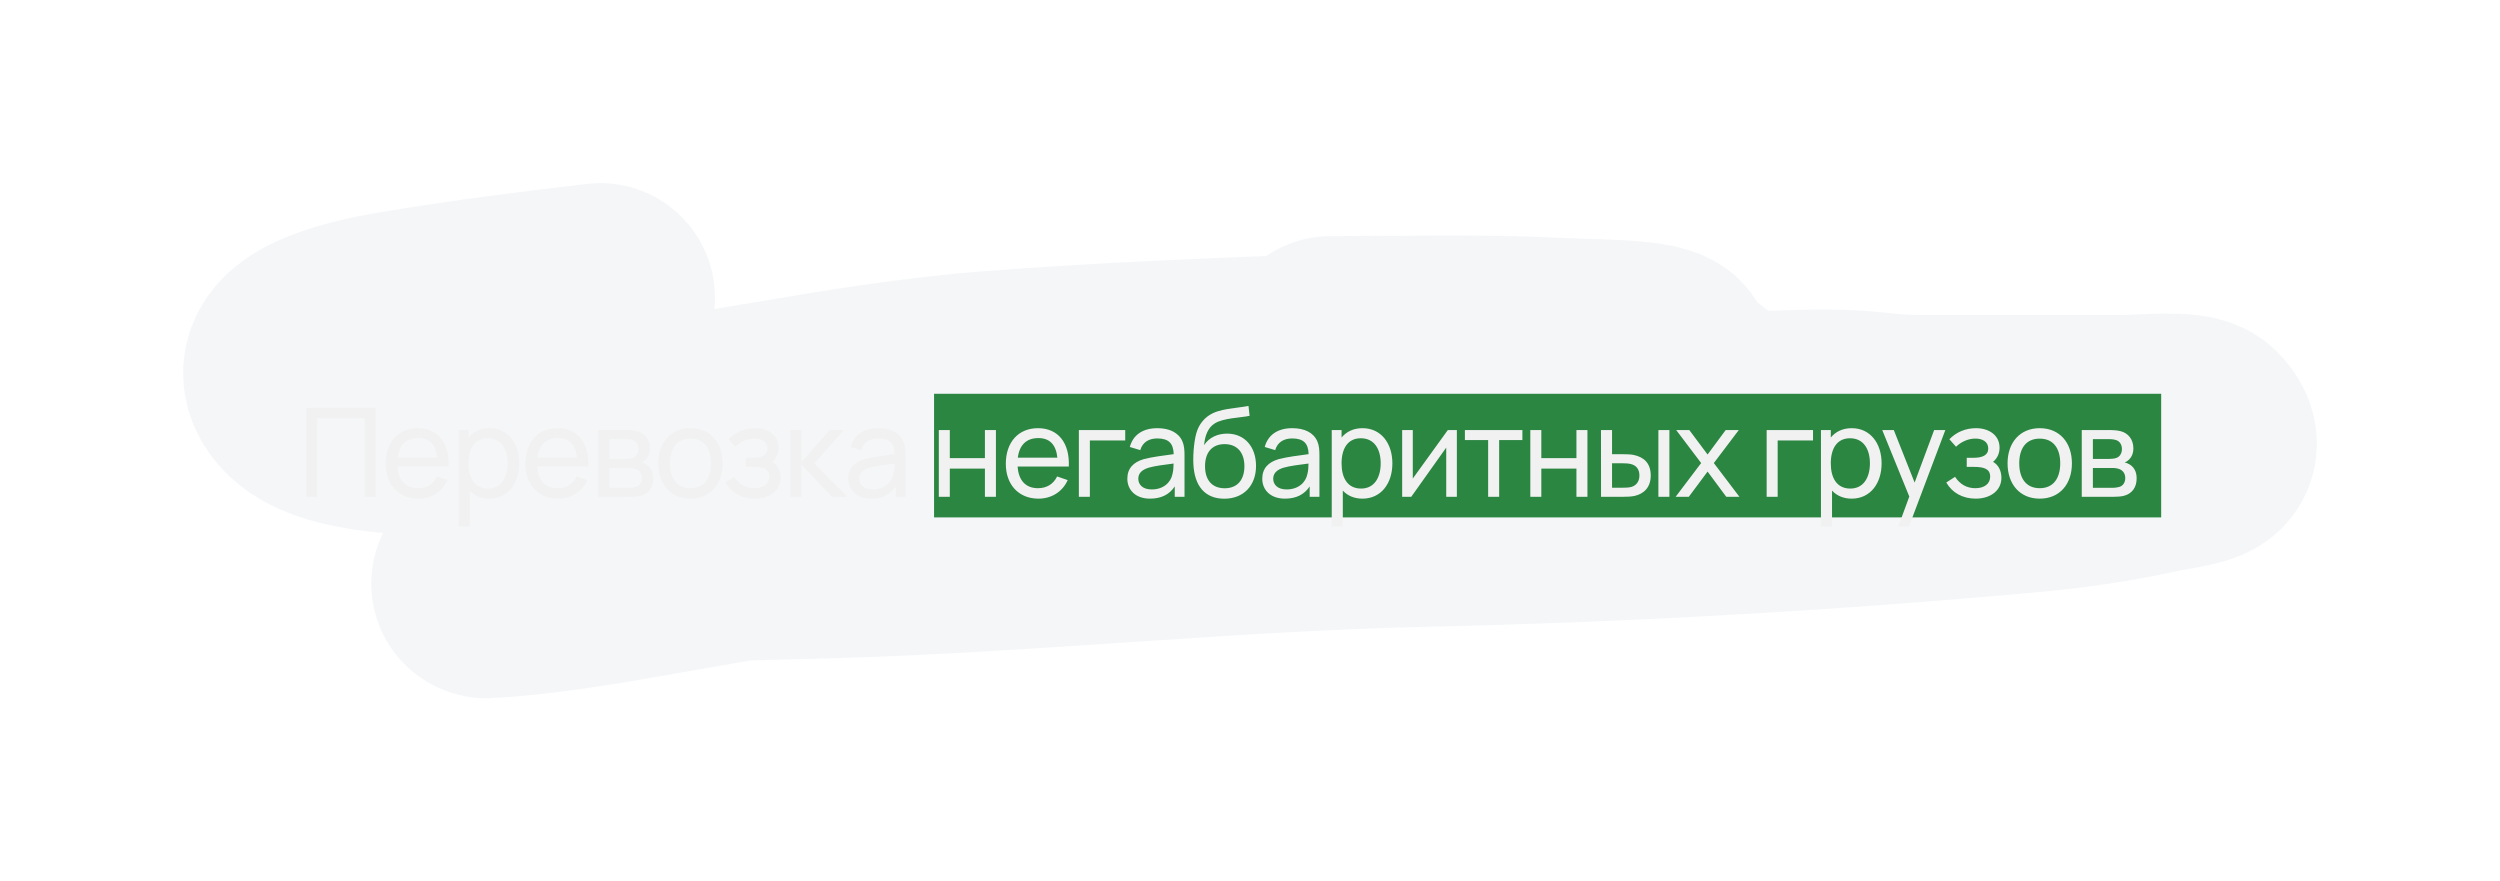<?xml version="1.0" encoding="UTF-8"?> <svg xmlns="http://www.w3.org/2000/svg" width="1092" height="385" viewBox="0 0 1092 385" fill="none"><g style="mix-blend-mode:plus-darker" filter="url(#filter0_f_4579_353)"><path d="M262.292 130C232.798 133.382 202.988 137.219 174.263 142.032C152.85 145.62 123.57 153.276 131.254 167.503C139.89 183.495 178.183 183.721 203.967 184.692C271.304 187.227 338.614 186.879 406.095 186.879C524.271 186.879 643.149 188.812 761.23 186.176C776.526 185.835 793.002 184.647 808.416 185.512C818.367 186.07 827.067 187.582 837.037 187.582C867.721 187.582 898.405 187.582 929.089 187.582C934.443 187.582 955.729 185.529 959.258 188.989C960.86 190.559 963.404 193.836 961.037 195.63C957.964 197.958 945.28 199.492 940.538 200.552C923.13 204.445 904.628 207.129 885.925 208.834C799.159 216.744 711.106 221.802 623.074 223.757C536.345 225.683 451.408 234.89 364.865 237.469C335.563 238.342 305.408 238.62 276.371 241.024C275.36 241.108 266.377 241.323 265.541 242.04C261.623 245.404 249.933 246.24 242.954 247.782C235.403 249.451 229.393 251.584 221.372 252.705C220.185 252.87 208.388 255.294 213.404 254.97C243.22 253.048 270.961 247.575 299.268 242.704C370.951 230.368 442.375 217.294 515.861 207.896C566.023 201.481 617.408 197.713 667.785 191.723C680.381 190.226 692.853 188.477 705.457 186.996C713.222 186.084 721.815 185.731 729.36 184.379C737.312 182.954 741.427 181.516 741.427 177.347C741.427 173.464 738.005 172.004 730.907 170.394C719.337 167.768 706.762 165.41 694.086 164.69C623.994 160.708 553.455 173.682 486.466 182.035C426.887 189.464 367.955 192.486 306.849 195.708C294.231 196.373 281.521 196.877 268.945 197.739C266.524 197.906 260.515 199.295 261.673 198.208C263.973 196.051 274.922 193.631 278.073 192.817C296.245 188.127 315.962 185.085 335.238 181.801C367.784 176.256 400.579 170.846 434.638 168.245C482.125 164.619 530.329 162.661 578.209 160.94C615.608 159.595 652.879 158.752 690.373 158.752C698.861 158.752 715.678 160.336 724.1 158.596C727.545 157.884 719.451 156.117 719.304 156.096C707.184 154.317 692.437 154.506 679.93 153.869C647.343 152.209 614.037 153.127 581.303 153.127" stroke="#1B4771" stroke-opacity="0.05" stroke-width="100" stroke-linecap="round"></path></g><rect x="408" y="172" width="536" height="54" fill="#2B8642"></rect><g filter="url(#filter1_d_4579_353)"><path d="M133.78 213V174.12H164.128V213H159.322V178.683H138.586V213H133.78ZM182.712 213.81C174.099 213.81 168.456 207.735 168.456 198.609C168.456 189.051 174.018 183.03 182.496 183.03C191.271 183.03 196.401 189.402 195.969 199.77H173.613C173.991 205.818 177.123 209.247 182.496 209.247C186.33 209.247 189.246 207.438 190.866 204.117L195.483 205.71C193.188 210.867 188.355 213.81 182.712 213.81ZM182.658 187.35C177.447 187.35 174.396 190.374 173.694 195.909H190.974C190.38 190.185 187.599 187.35 182.658 187.35ZM200.333 225.96V183.84H204.626V187.107C206.759 184.542 209.81 183.03 213.779 183.03C221.879 183.03 226.82 189.645 226.82 198.393C226.82 207.141 221.906 213.81 213.752 213.81C210.134 213.81 207.245 212.514 205.166 210.3V225.96H200.333ZM213.158 209.409C218.909 209.409 221.717 204.603 221.717 198.393C221.717 192.237 218.963 187.431 213.023 187.431C207.326 187.431 204.626 191.94 204.626 198.393C204.626 204.792 207.272 209.409 213.158 209.409ZM243.755 213.81C235.142 213.81 229.499 207.735 229.499 198.609C229.499 189.051 235.061 183.03 243.539 183.03C252.314 183.03 257.444 189.402 257.012 199.77H234.656C235.034 205.818 238.166 209.247 243.539 209.247C247.373 209.247 250.289 207.438 251.909 204.117L256.526 205.71C254.231 210.867 249.398 213.81 243.755 213.81ZM243.701 187.35C238.49 187.35 235.439 190.374 234.737 195.909H252.017C251.423 190.185 248.642 187.35 243.701 187.35ZM261.377 213V183.84H273.797C275.255 183.84 277.118 184.002 278.522 184.38C281.627 185.244 283.922 187.89 283.922 191.805C283.922 194.019 283.193 195.612 282.005 196.773C281.438 197.34 280.763 197.772 280.142 198.015C280.736 198.123 281.438 198.393 282.059 198.744C284.084 199.878 285.353 201.849 285.353 204.954C285.353 208.923 283.328 211.569 279.98 212.514C278.576 212.919 276.767 213 275.201 213H261.377ZM266.237 196.449H273.473C274.445 196.449 275.687 196.341 276.524 196.017C278.144 195.423 278.927 193.857 278.927 192.156C278.927 190.32 278.063 188.781 276.362 188.214C275.174 187.809 273.446 187.809 273.068 187.809H266.237V196.449ZM266.237 209.085H274.931C275.687 209.085 276.875 208.95 277.712 208.707C279.575 208.194 280.385 206.52 280.385 204.792C280.385 202.497 278.954 201.012 276.902 200.634C276.119 200.418 275.147 200.418 274.499 200.418H266.237V209.085ZM301.577 213.81C292.856 213.81 287.537 207.438 287.537 198.393C287.537 189.24 293.018 183.03 301.577 183.03C310.325 183.03 315.644 189.375 315.644 198.393C315.644 207.546 310.244 213.81 301.577 213.81ZM301.577 209.247C307.598 209.247 310.541 204.819 310.541 198.393C310.541 191.832 307.544 187.593 301.577 187.593C295.475 187.593 292.64 192.021 292.64 198.393C292.64 204.981 295.691 209.247 301.577 209.247ZM329.732 213.81C323.954 213.81 319.391 211.191 316.853 206.763L320.687 204.279C322.793 207.492 325.763 209.247 329.543 209.247C333.485 209.247 336.023 207.33 336.023 204.198C336.023 200.769 333.296 199.932 328.814 199.932H325.79V195.963H328.787C332.567 195.963 335.186 194.883 335.186 191.913C335.186 188.916 332.621 187.566 329.57 187.566C326.33 187.566 323.225 189.078 321.119 191.13L318.203 187.863C321.2 184.785 325.196 183.03 329.867 183.03C335.483 183.03 340.127 186.081 340.127 191.535C340.127 194.073 339.155 196.125 337.292 197.745C339.749 199.095 340.937 201.876 340.937 204.684C340.937 210.408 335.969 213.81 329.732 213.81ZM345.216 213L345.243 183.84H350.103V197.88L362.334 183.84H368.571L355.692 198.42L370.083 213H363.36L350.103 198.96V213H345.216ZM380.441 213.81C373.907 213.81 370.532 209.814 370.532 205.116C370.532 200.526 373.259 197.853 377.687 196.557C381.332 195.585 386.462 194.964 390.782 194.37C390.647 189.726 388.649 187.512 383.6 187.512C380.063 187.512 377.228 189.051 376.175 192.615L371.612 191.238C372.989 186.135 377.066 183.03 383.654 183.03C388.919 183.03 392.888 184.92 394.562 188.727C395.372 190.536 395.507 192.669 395.507 194.964V213H391.241V208.464C388.919 212.028 385.301 213.81 380.441 213.81ZM381.17 209.787C386.354 209.787 389.54 206.682 390.242 203.064C390.647 201.66 390.701 199.797 390.728 198.474C386.624 199.014 382.682 199.473 379.847 200.283C377.444 201.039 375.311 202.362 375.311 205.089C375.311 207.492 377.012 209.787 381.17 209.787ZM410.071 213V183.84H414.877V196.125H430.213V183.84H435.019V213H430.213V200.688H414.877V213H410.071ZM453.598 213.81C444.985 213.81 439.342 207.735 439.342 198.609C439.342 189.051 444.904 183.03 453.382 183.03C462.157 183.03 467.287 189.402 466.855 199.77H444.499C444.877 205.818 448.009 209.247 453.382 209.247C457.216 209.247 460.132 207.438 461.752 204.117L466.369 205.71C464.074 210.867 459.241 213.81 453.598 213.81ZM453.544 187.35C448.333 187.35 445.282 190.374 444.58 195.909H461.86C461.266 190.185 458.485 187.35 453.544 187.35ZM471.246 213V183.84H491.496V188.403H476.052V213H471.246ZM502.331 213.81C495.797 213.81 492.422 209.814 492.422 205.116C492.422 200.526 495.149 197.853 499.577 196.557C503.222 195.585 508.352 194.964 512.672 194.37C512.537 189.726 510.539 187.512 505.49 187.512C501.953 187.512 499.118 189.051 498.065 192.615L493.502 191.238C494.879 186.135 498.956 183.03 505.544 183.03C510.809 183.03 514.778 184.92 516.452 188.727C517.262 190.536 517.397 192.669 517.397 194.964V213H513.131V208.464C510.809 212.028 507.191 213.81 502.331 213.81ZM503.06 209.787C508.244 209.787 511.43 206.682 512.132 203.064C512.537 201.66 512.591 199.797 512.618 198.474C508.514 199.014 504.572 199.473 501.737 200.283C499.334 201.039 497.201 202.362 497.201 205.089C497.201 207.492 498.902 209.787 503.06 209.787ZM534.65 213.837C526.415 213.783 521.663 208.41 521.258 198.447C521.042 193.857 521.717 187.215 522.986 183.921C523.958 181.302 525.821 178.953 528.062 177.468C532.598 174.363 539.726 174.417 545.342 173.31L545.828 177.63C541.859 178.494 534.353 178.548 530.546 180.978C527.738 182.706 526.28 186.27 525.956 190.428C528.17 186.999 531.977 185.406 536 185.406C543.83 185.406 548.636 191.346 548.636 199.5C548.636 208.167 543.128 213.891 534.65 213.837ZM534.947 209.274C540.59 209.274 543.56 205.467 543.56 199.635C543.56 193.668 540.401 189.996 534.92 189.996C529.385 189.996 526.361 193.668 526.361 199.635C526.361 205.656 529.385 209.274 534.947 209.274ZM561.265 213.81C554.731 213.81 551.356 209.814 551.356 205.116C551.356 200.526 554.083 197.853 558.511 196.557C562.156 195.585 567.286 194.964 571.606 194.37C571.471 189.726 569.473 187.512 564.424 187.512C560.887 187.512 558.052 189.051 556.999 192.615L552.436 191.238C553.813 186.135 557.89 183.03 564.478 183.03C569.743 183.03 573.712 184.92 575.386 188.727C576.196 190.536 576.331 192.669 576.331 194.964V213H572.065V208.464C569.743 212.028 566.125 213.81 561.265 213.81ZM561.994 209.787C567.178 209.787 570.364 206.682 571.066 203.064C571.471 201.66 571.525 199.797 571.552 198.474C567.448 199.014 563.506 199.473 560.671 200.283C558.268 201.039 556.135 202.362 556.135 205.089C556.135 207.492 557.836 209.787 561.994 209.787ZM581.704 225.96V183.84H585.997V187.107C588.13 184.542 591.181 183.03 595.15 183.03C603.25 183.03 608.191 189.645 608.191 198.393C608.191 207.141 603.277 213.81 595.123 213.81C591.505 213.81 588.616 212.514 586.537 210.3V225.96H581.704ZM594.529 209.409C600.28 209.409 603.088 204.603 603.088 198.393C603.088 192.237 600.334 187.431 594.394 187.431C588.697 187.431 585.997 191.94 585.997 198.393C585.997 204.792 588.643 209.409 594.529 209.409ZM636.358 183.84V213H631.714V191.508L616.432 213H612.463V183.84H617.107V205.035L632.416 183.84H636.358ZM650.022 213V188.214H639.87V183.84H664.98V188.214H654.828V213H650.022ZM668.444 213V183.84H673.25V196.125H688.586V183.84H693.392V213H688.586V200.688H673.25V213H668.444ZM699.335 213L699.308 183.84H704.141V194.397H708.596C710.27 194.397 712.16 194.451 713.483 194.694C717.992 195.612 721.043 198.258 721.043 203.712C721.043 208.761 718.181 211.677 713.969 212.622C712.511 212.946 710.513 213 708.866 213H699.335ZM724.391 213V183.84H729.197V213H724.391ZM704.141 209.031H708.947C710 209.031 711.458 209.004 712.538 208.707C714.347 208.194 716.102 206.682 716.102 203.712C716.102 200.742 714.509 199.176 712.241 198.663C711.188 198.42 709.973 198.366 708.947 198.366H704.141V209.031ZM731.916 213L743.067 198.258L732.159 183.84H737.883L745.875 194.532L753.786 183.84H759.51L748.602 198.258L759.78 213H754.029L745.875 201.984L737.667 213H731.916ZM771.678 213V183.84H791.928V188.403H776.484V213H771.678ZM795.396 225.96V183.84H799.689V187.107C801.822 184.542 804.873 183.03 808.842 183.03C816.942 183.03 821.883 189.645 821.883 198.393C821.883 207.141 816.969 213.81 808.815 213.81C805.197 213.81 802.308 212.514 800.229 210.3V225.96H795.396ZM808.221 209.409C813.972 209.409 816.78 204.603 816.78 198.393C816.78 192.237 814.026 187.431 808.086 187.431C802.389 187.431 799.689 191.94 799.689 198.393C799.689 204.792 802.335 209.409 808.221 209.409ZM829.178 225.96L833.984 212.892L822.158 183.84H827.207L836.306 206.79L844.838 183.84H849.725L833.849 225.96H829.178ZM863.013 213.81C857.235 213.81 852.672 211.191 850.134 206.763L853.968 204.279C856.074 207.492 859.044 209.247 862.824 209.247C866.766 209.247 869.304 207.33 869.304 204.198C869.304 200.769 866.577 199.932 862.095 199.932H859.071V195.963H862.068C865.848 195.963 868.467 194.883 868.467 191.913C868.467 188.916 865.902 187.566 862.851 187.566C859.611 187.566 856.506 189.078 854.4 191.13L851.484 187.863C854.481 184.785 858.477 183.03 863.148 183.03C868.764 183.03 873.408 186.081 873.408 191.535C873.408 194.073 872.436 196.125 870.573 197.745C873.03 199.095 874.218 201.876 874.218 204.684C874.218 210.408 869.25 213.81 863.013 213.81ZM890.944 213.81C882.223 213.81 876.904 207.438 876.904 198.393C876.904 189.24 882.385 183.03 890.944 183.03C899.692 183.03 905.011 189.375 905.011 198.393C905.011 207.546 899.611 213.81 890.944 213.81ZM890.944 209.247C896.965 209.247 899.908 204.819 899.908 198.393C899.908 191.832 896.911 187.593 890.944 187.593C884.842 187.593 882.007 192.021 882.007 198.393C882.007 204.981 885.058 209.247 890.944 209.247ZM909.309 213V183.84H921.729C923.187 183.84 925.05 184.002 926.454 184.38C929.559 185.244 931.854 187.89 931.854 191.805C931.854 194.019 931.125 195.612 929.937 196.773C929.37 197.34 928.695 197.772 928.074 198.015C928.668 198.123 929.37 198.393 929.991 198.744C932.016 199.878 933.285 201.849 933.285 204.954C933.285 208.923 931.26 211.569 927.912 212.514C926.508 212.919 924.699 213 923.133 213H909.309ZM914.169 196.449H921.405C922.377 196.449 923.619 196.341 924.456 196.017C926.076 195.423 926.859 193.857 926.859 192.156C926.859 190.32 925.995 188.781 924.294 188.214C923.106 187.809 921.378 187.809 921 187.809H914.169V196.449ZM914.169 209.085H922.863C923.619 209.085 924.807 208.95 925.644 208.707C927.507 208.194 928.317 206.52 928.317 204.792C928.317 202.497 926.886 201.012 924.834 200.634C924.051 200.418 923.079 200.418 922.431 200.418H914.169V209.085Z" fill="#F1F1F1"></path></g><defs><filter id="filter0_f_4579_353" x="0" y="-0.005" width="1092" height="385.006" filterUnits="userSpaceOnUse" color-interpolation-filters="sRGB"><feFlood flood-opacity="0" result="BackgroundImageFix"></feFlood><feBlend mode="normal" in="SourceGraphic" in2="BackgroundImageFix" result="shape"></feBlend><feGaussianBlur stdDeviation="40" result="effect1_foregroundBlur_4579_353"></feGaussianBlur></filter><filter id="filter1_d_4579_353" x="116.081" y="159.61" width="834.904" height="88.05" filterUnits="userSpaceOnUse" color-interpolation-filters="sRGB"><feFlood flood-opacity="0" result="BackgroundImageFix"></feFlood><feColorMatrix in="SourceAlpha" type="matrix" values="0 0 0 0 0 0 0 0 0 0 0 0 0 0 0 0 0 0 127 0" result="hardAlpha"></feColorMatrix><feOffset dy="4"></feOffset><feGaussianBlur stdDeviation="8.85"></feGaussianBlur><feComposite in2="hardAlpha" operator="out"></feComposite><feColorMatrix type="matrix" values="0 0 0 0 0 0 0 0 0 0 0 0 0 0 0 0 0 0 0.25 0"></feColorMatrix><feBlend mode="normal" in2="BackgroundImageFix" result="effect1_dropShadow_4579_353"></feBlend><feBlend mode="normal" in="SourceGraphic" in2="effect1_dropShadow_4579_353" result="shape"></feBlend></filter></defs></svg> 